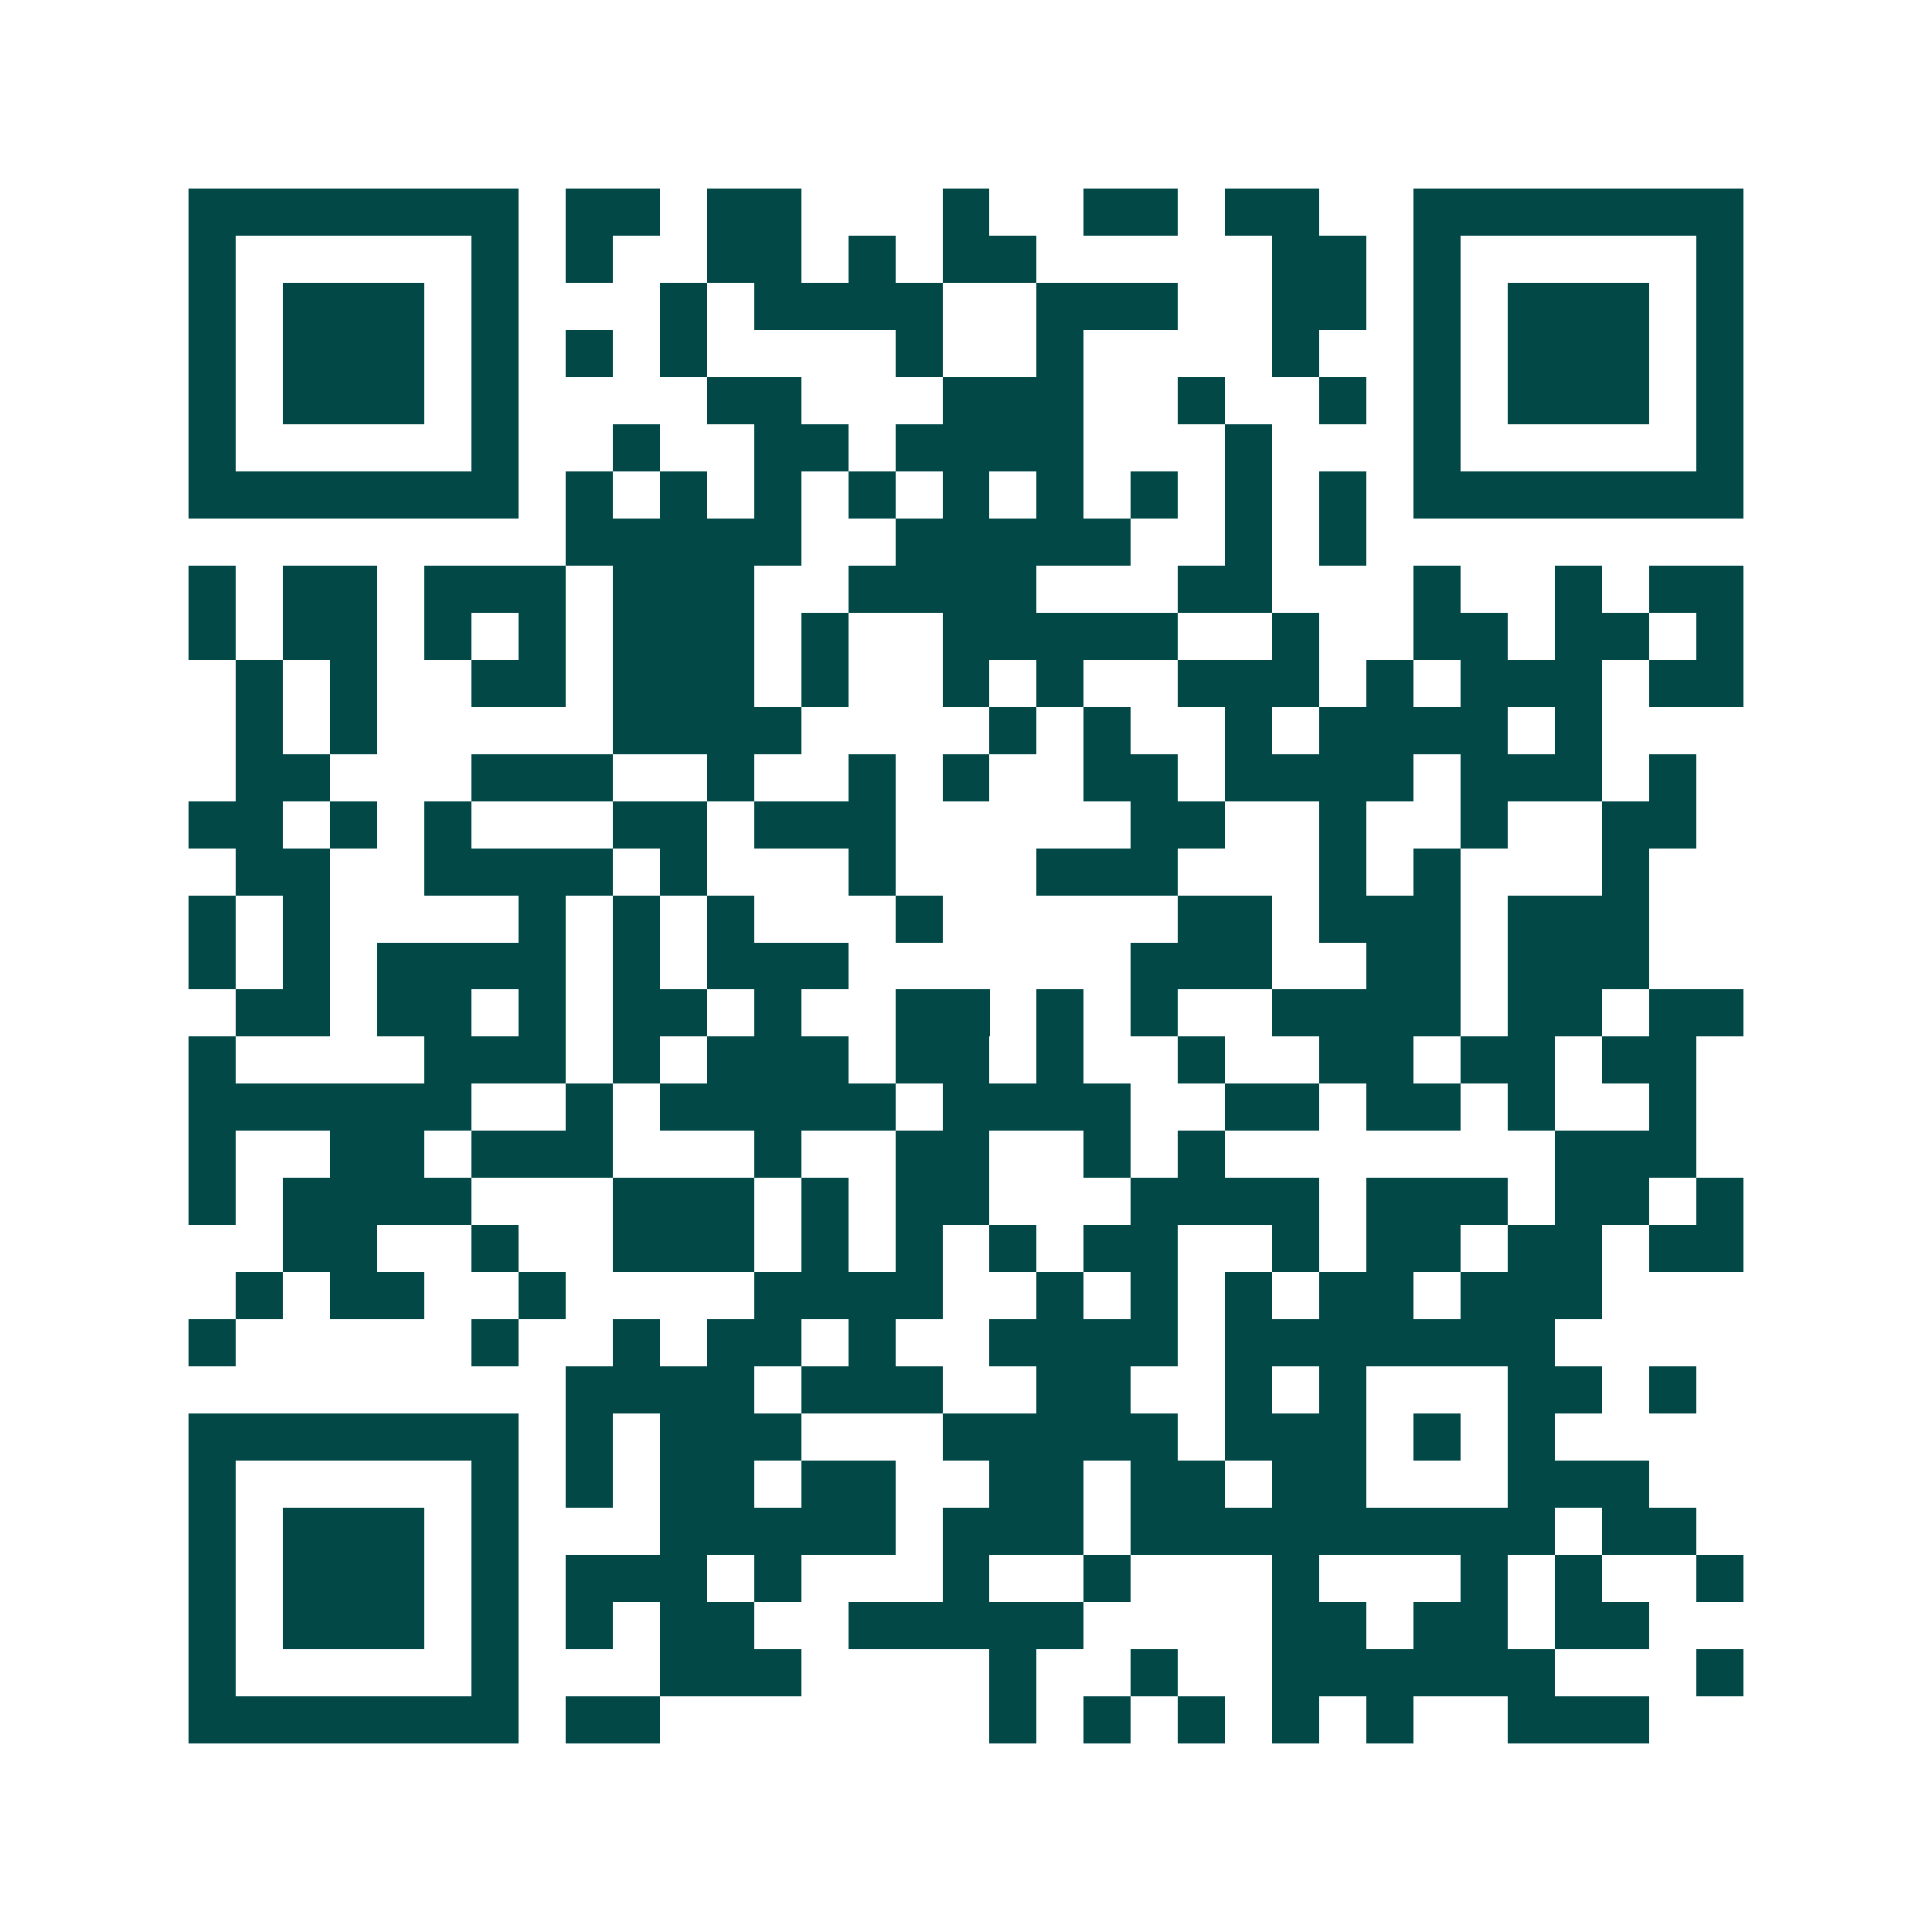 <svg xmlns="http://www.w3.org/2000/svg" width="200" height="200" viewBox="0 0 41 41" shape-rendering="crispEdges"><path fill="#ffffff" d="M0 0h41v41H0z"/><path stroke="#014847" d="M4 4.5h7m1 0h2m1 0h2m3 0h1m2 0h2m1 0h2m2 0h7M4 5.5h1m5 0h1m1 0h1m2 0h2m1 0h1m1 0h2m5 0h2m1 0h1m5 0h1M4 6.5h1m1 0h3m1 0h1m3 0h1m1 0h4m2 0h3m2 0h2m1 0h1m1 0h3m1 0h1M4 7.5h1m1 0h3m1 0h1m1 0h1m1 0h1m4 0h1m2 0h1m4 0h1m2 0h1m1 0h3m1 0h1M4 8.5h1m1 0h3m1 0h1m4 0h2m3 0h3m2 0h1m2 0h1m1 0h1m1 0h3m1 0h1M4 9.5h1m5 0h1m2 0h1m2 0h2m1 0h4m3 0h1m3 0h1m5 0h1M4 10.5h7m1 0h1m1 0h1m1 0h1m1 0h1m1 0h1m1 0h1m1 0h1m1 0h1m1 0h1m1 0h7M12 11.5h5m2 0h5m2 0h1m1 0h1M4 12.5h1m1 0h2m1 0h3m1 0h3m2 0h4m3 0h2m3 0h1m2 0h1m1 0h2M4 13.5h1m1 0h2m1 0h1m1 0h1m1 0h3m1 0h1m2 0h5m2 0h1m2 0h2m1 0h2m1 0h1M5 14.5h1m1 0h1m2 0h2m1 0h3m1 0h1m2 0h1m1 0h1m2 0h3m1 0h1m1 0h3m1 0h2M5 15.5h1m1 0h1m5 0h4m4 0h1m1 0h1m2 0h1m1 0h4m1 0h1M5 16.5h2m3 0h3m2 0h1m2 0h1m1 0h1m2 0h2m1 0h4m1 0h3m1 0h1M4 17.5h2m1 0h1m1 0h1m3 0h2m1 0h3m5 0h2m2 0h1m2 0h1m2 0h2M5 18.5h2m2 0h4m1 0h1m3 0h1m3 0h3m3 0h1m1 0h1m3 0h1M4 19.5h1m1 0h1m4 0h1m1 0h1m1 0h1m3 0h1m5 0h2m1 0h3m1 0h3M4 20.5h1m1 0h1m1 0h4m1 0h1m1 0h3m6 0h3m2 0h2m1 0h3M5 21.5h2m1 0h2m1 0h1m1 0h2m1 0h1m2 0h2m1 0h1m1 0h1m2 0h4m1 0h2m1 0h2M4 22.5h1m4 0h3m1 0h1m1 0h3m1 0h2m1 0h1m2 0h1m2 0h2m1 0h2m1 0h2M4 23.5h6m2 0h1m1 0h5m1 0h4m2 0h2m1 0h2m1 0h1m2 0h1M4 24.5h1m2 0h2m1 0h3m3 0h1m2 0h2m2 0h1m1 0h1m7 0h3M4 25.5h1m1 0h4m3 0h3m1 0h1m1 0h2m3 0h4m1 0h3m1 0h2m1 0h1M6 26.5h2m2 0h1m2 0h3m1 0h1m1 0h1m1 0h1m1 0h2m2 0h1m1 0h2m1 0h2m1 0h2M5 27.5h1m1 0h2m2 0h1m4 0h4m2 0h1m1 0h1m1 0h1m1 0h2m1 0h3M4 28.5h1m5 0h1m2 0h1m1 0h2m1 0h1m2 0h4m1 0h7M12 29.5h4m1 0h3m2 0h2m2 0h1m1 0h1m3 0h2m1 0h1M4 30.5h7m1 0h1m1 0h3m3 0h5m1 0h3m1 0h1m1 0h1M4 31.5h1m5 0h1m1 0h1m1 0h2m1 0h2m2 0h2m1 0h2m1 0h2m3 0h3M4 32.5h1m1 0h3m1 0h1m3 0h5m1 0h3m1 0h9m1 0h2M4 33.5h1m1 0h3m1 0h1m1 0h3m1 0h1m3 0h1m2 0h1m3 0h1m3 0h1m1 0h1m2 0h1M4 34.5h1m1 0h3m1 0h1m1 0h1m1 0h2m2 0h5m4 0h2m1 0h2m1 0h2M4 35.5h1m5 0h1m3 0h3m4 0h1m2 0h1m2 0h6m3 0h1M4 36.5h7m1 0h2m7 0h1m1 0h1m1 0h1m1 0h1m1 0h1m2 0h3"/></svg>

